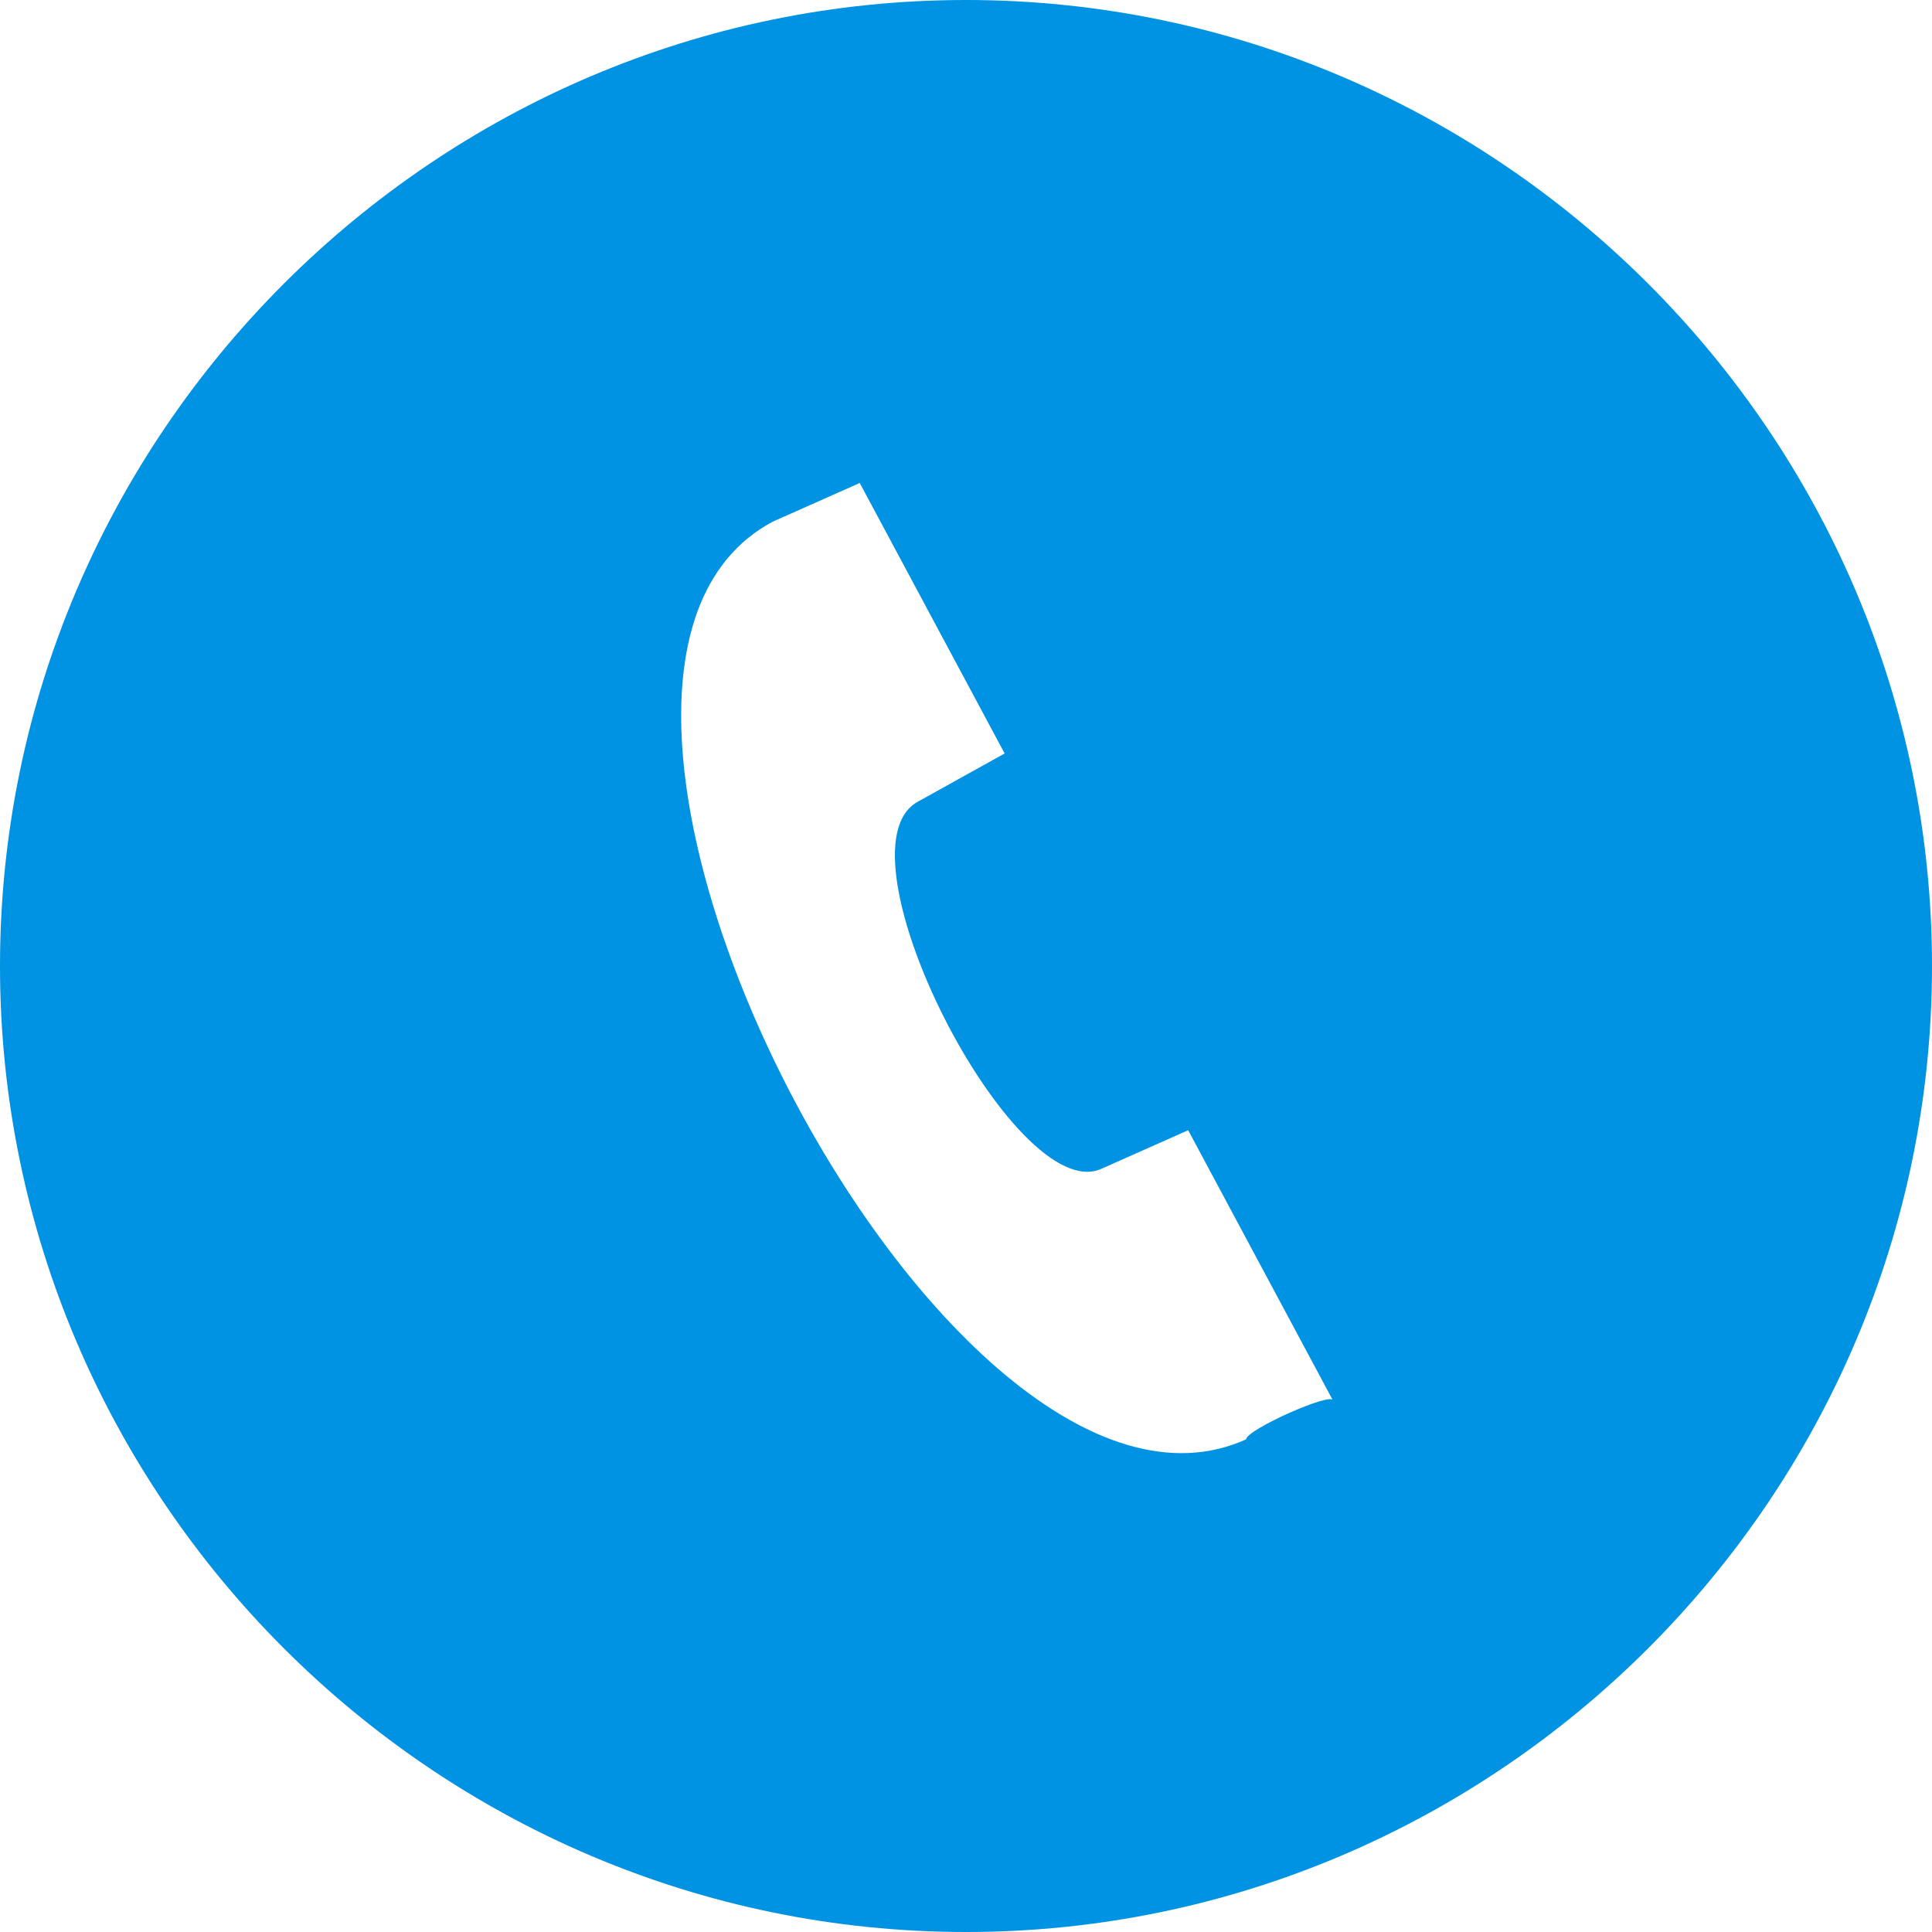 <?xml version="1.0" encoding="utf-8"?>
<!-- Generator: Adobe Illustrator 23.0.6, SVG Export Plug-In . SVG Version: 6.00 Build 0)  -->
<svg version="1.1" id="Calque_1" xmlns="http://www.w3.org/2000/svg" xmlns:xlink="http://www.w3.org/1999/xlink" x="0px" y="0px"
	 viewBox="0 0 20 20" style="enable-background:new 0 0 20 20;" xml:space="preserve">
<style type="text/css">
	.st0{fill:#0092E3;}
</style>
<g>
	<path class="st0" d="M12.9,14.9C9.8,16.3,5,7,8,5.4c0,0,0.9-0.4,0.9-0.4l1.5,2.8L9.5,8.3c-0.9,0.5,1,4.2,1.9,3.8
		c0,0,0.9-0.4,0.9-0.4l1.5,2.8C13.8,14.4,12.9,14.8,12.9,14.9L12.9,14.9z M10,0C4.5,0,0,4.5,0,10s4.5,10,10,10s10-4.5,10-10
		S15.5,0,10,0L10,0z"/>
</g>
</svg>
